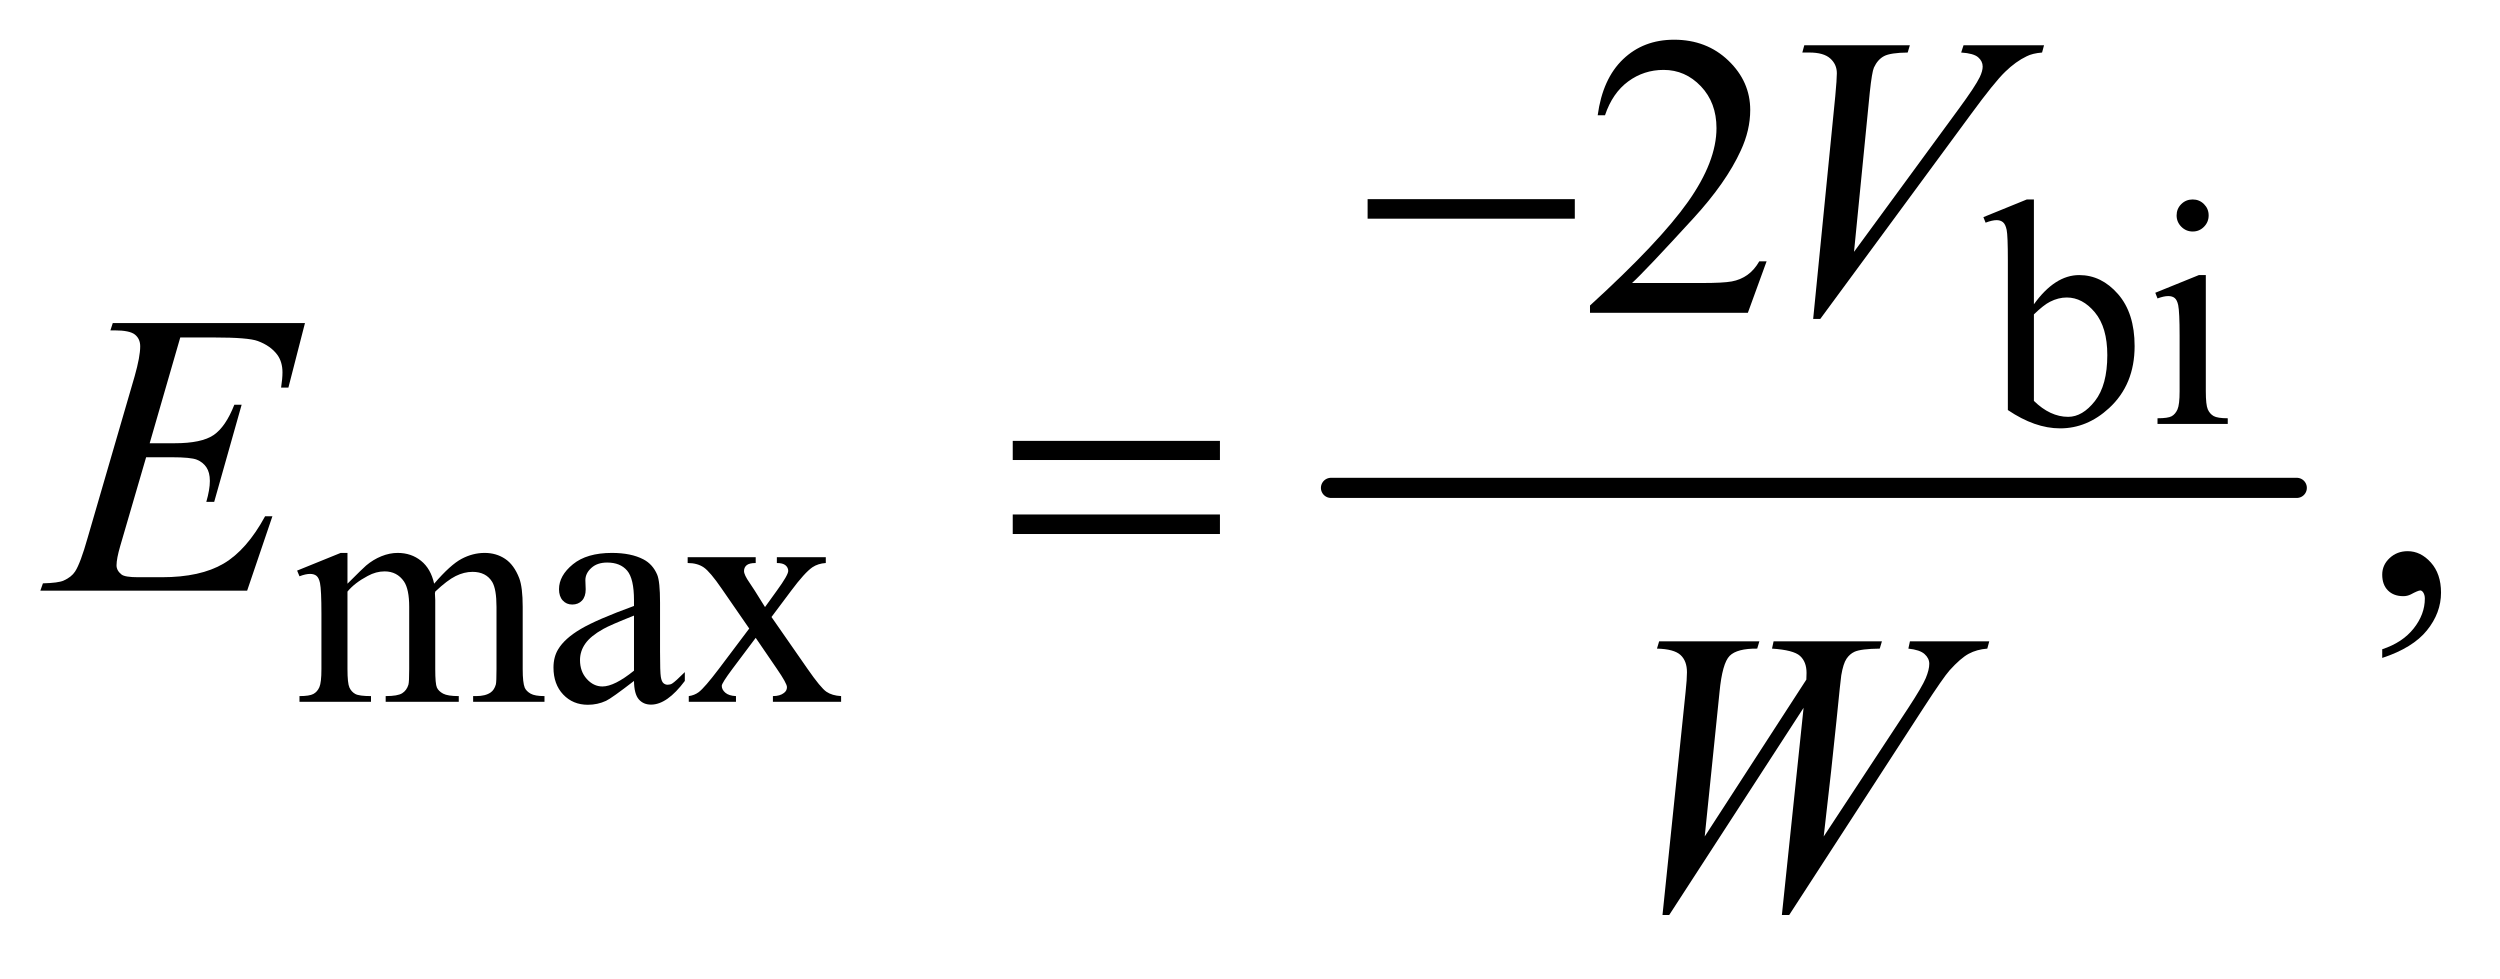 <?xml version="1.0" encoding="UTF-8"?>
<!DOCTYPE svg PUBLIC '-//W3C//DTD SVG 1.0//EN'
          'http://www.w3.org/TR/2001/REC-SVG-20010904/DTD/svg10.dtd'>
<svg stroke-dasharray="none" shape-rendering="auto" xmlns="http://www.w3.org/2000/svg" font-family="'Dialog'" text-rendering="auto" width="97" fill-opacity="1" color-interpolation="auto" color-rendering="auto" preserveAspectRatio="xMidYMid meet" font-size="12px" viewBox="0 0 97 38" fill="black" xmlns:xlink="http://www.w3.org/1999/xlink" stroke="black" image-rendering="auto" stroke-miterlimit="10" stroke-linecap="square" stroke-linejoin="miter" font-style="normal" stroke-width="1" height="38" stroke-dashoffset="0" font-weight="normal" stroke-opacity="1"
><!--Generated by the Batik Graphics2D SVG Generator--><defs id="genericDefs"
  /><g
  ><defs id="defs1"
    ><clipPath clipPathUnits="userSpaceOnUse" id="clipPath1"
      ><path d="M0.929 2.373 L62.238 2.373 L62.238 26.066 L0.929 26.066 L0.929 2.373 Z"
      /></clipPath
      ><clipPath clipPathUnits="userSpaceOnUse" id="clipPath2"
      ><path d="M29.761 75.801 L29.761 832.793 L1994.801 832.793 L1994.801 75.801 Z"
      /></clipPath
    ></defs
    ><g stroke-width="16" transform="scale(1.576,1.576) translate(-0.929,-2.373) matrix(0.031,0,0,0.031,0,0)" stroke-linejoin="round" stroke-linecap="round"
    ><line y2="464" fill="none" x1="1087" clip-path="url(#clipPath2)" x2="1854" y1="464"
    /></g
    ><g transform="matrix(0.049,0,0,0.049,-1.463,-3.739)"
    ><path d="M1640.375 317.25 Q1657 294.125 1676.25 294.125 Q1693.875 294.125 1707 309.188 Q1720.125 324.25 1720.125 350.375 Q1720.125 380.875 1699.875 399.5 Q1682.5 415.5 1661.125 415.5 Q1651.125 415.5 1640.812 411.875 Q1630.5 408.25 1619.75 401 L1619.75 282.375 Q1619.75 262.875 1618.812 258.375 Q1617.875 253.875 1615.875 252.25 Q1613.875 250.625 1610.875 250.625 Q1607.375 250.625 1602.125 252.625 L1600.375 248.25 L1634.75 234.25 L1640.375 234.25 L1640.375 317.25 ZM1640.375 325.25 L1640.375 393.75 Q1646.75 400 1653.562 403.188 Q1660.375 406.375 1667.5 406.375 Q1678.875 406.375 1688.688 393.875 Q1698.5 381.375 1698.5 357.5 Q1698.5 335.5 1688.688 323.688 Q1678.875 311.875 1666.375 311.875 Q1659.75 311.875 1653.125 315.25 Q1648.125 317.75 1640.375 325.25 ZM1766.125 234.25 Q1771.375 234.25 1775.062 237.938 Q1778.75 241.625 1778.75 246.875 Q1778.75 252.125 1775.062 255.875 Q1771.375 259.625 1766.125 259.625 Q1760.875 259.625 1757.125 255.875 Q1753.375 252.125 1753.375 246.875 Q1753.375 241.625 1757.062 237.938 Q1760.75 234.25 1766.125 234.25 ZM1776.5 294.125 L1776.5 386.125 Q1776.5 396.875 1778.062 400.438 Q1779.625 404 1782.688 405.75 Q1785.75 407.5 1793.875 407.5 L1793.875 412 L1738.25 412 L1738.25 407.5 Q1746.625 407.5 1749.5 405.875 Q1752.375 404.25 1754.062 400.5 Q1755.75 396.75 1755.75 386.125 L1755.75 342 Q1755.75 323.375 1754.625 317.875 Q1753.75 313.875 1751.875 312.312 Q1750 310.75 1746.75 310.75 Q1743.25 310.75 1738.25 312.625 L1736.5 308.125 L1771 294.125 L1776.5 294.125 Z" stroke="none" clip-path="url(#clipPath2)"
    /></g
    ><g transform="matrix(0.049,0,0,0.049,-1.463,-3.739)"
    ><path d="M305 538.5 Q317.5 526 319.75 524.125 Q325.375 519.375 331.875 516.75 Q338.375 514.125 344.75 514.125 Q355.5 514.125 363.25 520.375 Q371 526.625 373.625 538.5 Q386.5 523.5 395.375 518.812 Q404.25 514.125 413.625 514.125 Q422.75 514.125 429.812 518.812 Q436.875 523.5 441 534.125 Q443.75 541.375 443.75 556.875 L443.75 606.125 Q443.75 616.875 445.375 620.875 Q446.625 623.625 450 625.562 Q453.375 627.5 461 627.5 L461 632 L404.5 632 L404.5 627.5 L406.875 627.5 Q414.25 627.5 418.375 624.625 Q421.25 622.625 422.5 618.25 Q423 616.125 423 606.125 L423 556.875 Q423 542.875 419.625 537.125 Q414.75 529.125 404 529.125 Q397.375 529.125 390.688 532.438 Q384 535.75 374.5 544.75 L374.25 546.125 L374.5 551.5 L374.5 606.125 Q374.5 617.875 375.812 620.75 Q377.125 623.625 380.75 625.562 Q384.375 627.5 393.125 627.5 L393.125 632 L335.25 632 L335.25 627.5 Q344.75 627.5 348.312 625.25 Q351.875 623 353.25 618.5 Q353.875 616.375 353.875 606.125 L353.875 556.875 Q353.875 542.875 349.75 536.75 Q344.25 528.75 334.375 528.75 Q327.625 528.75 321 532.375 Q310.625 537.875 305 544.75 L305 606.125 Q305 617.375 306.562 620.75 Q308.125 624.125 311.188 625.812 Q314.25 627.5 323.625 627.5 L323.625 632 L267 632 L267 627.5 Q274.875 627.5 278 625.812 Q281.125 624.125 282.75 620.438 Q284.375 616.75 284.375 606.125 L284.375 562.375 Q284.375 543.5 283.25 538 Q282.375 533.875 280.5 532.312 Q278.625 530.75 275.375 530.75 Q271.875 530.75 267 532.625 L265.125 528.125 L299.625 514.125 L305 514.125 L305 538.5 ZM531.875 615.5 Q514.25 629.125 509.75 631.25 Q503 634.375 495.375 634.375 Q483.5 634.375 475.812 626.25 Q468.125 618.125 468.125 604.875 Q468.125 596.5 471.875 590.375 Q477 581.875 489.688 574.375 Q502.375 566.875 531.875 556.125 L531.875 551.625 Q531.875 534.5 526.438 528.125 Q521 521.75 510.625 521.75 Q502.75 521.75 498.125 526 Q493.375 530.25 493.375 535.75 L493.625 543 Q493.625 548.75 490.688 551.875 Q487.75 555 483 555 Q478.375 555 475.438 551.75 Q472.5 548.5 472.5 542.875 Q472.5 532.125 483.5 523.125 Q494.5 514.125 514.375 514.125 Q529.625 514.125 539.375 519.25 Q546.75 523.125 550.25 531.375 Q552.5 536.75 552.5 553.375 L552.5 592.25 Q552.5 608.625 553.125 612.312 Q553.75 616 555.188 617.25 Q556.625 618.5 558.5 618.5 Q560.5 618.5 562 617.625 Q564.625 616 572.125 608.5 L572.125 615.5 Q558.125 634.25 545.375 634.25 Q539.25 634.25 535.625 630 Q532 625.75 531.875 615.5 ZM531.875 607.375 L531.875 563.75 Q513 571.25 507.5 574.375 Q497.625 579.875 493.375 585.875 Q489.125 591.875 489.125 599 Q489.125 608 494.5 613.938 Q499.875 619.875 506.875 619.875 Q516.375 619.875 531.875 607.375 ZM574.375 517.5 L628.25 517.5 L628.25 522.125 Q623.125 522.125 621.062 523.875 Q619 525.625 619 528.5 Q619 531.5 623.375 537.75 Q624.75 539.75 627.5 544 L635.625 557 L645 544 Q654 531.625 654 528.375 Q654 525.75 651.875 523.938 Q649.75 522.125 645 522.125 L645 517.5 L683.75 517.5 L683.75 522.125 Q677.625 522.5 673.125 525.5 Q667 529.75 656.375 544 L640.75 564.875 L669.25 605.875 Q679.75 621 684.25 624.062 Q688.75 627.125 695.875 627.5 L695.875 632 L641.875 632 L641.875 627.5 Q647.5 627.5 650.625 625 Q653 623.25 653 620.375 Q653 617.5 645 605.875 L628.25 581.375 L609.875 605.875 Q601.375 617.25 601.375 619.375 Q601.375 622.375 604.188 624.812 Q607 627.25 612.625 627.5 L612.625 632 L575.25 632 L575.25 627.5 Q579.75 626.875 583.125 624.375 Q587.875 620.75 599.125 605.875 L623.125 574 L601.375 542.5 Q592.125 529 587.062 525.562 Q582 522.125 574.375 522.125 L574.375 517.5 Z" stroke="none" clip-path="url(#clipPath2)"
    /></g
    ><g transform="matrix(0.049,0,0,0.049,-1.463,-3.739)"
    ><path d="M1428.719 283.219 L1413.875 324 L1288.875 324 L1288.875 318.219 Q1344.031 267.906 1366.531 236.031 Q1389.031 204.156 1389.031 177.75 Q1389.031 157.594 1376.688 144.625 Q1364.344 131.656 1347.156 131.656 Q1331.531 131.656 1319.109 140.797 Q1306.688 149.938 1300.75 167.594 L1294.969 167.594 Q1298.875 138.688 1315.047 123.219 Q1331.219 107.75 1355.438 107.75 Q1381.219 107.75 1398.484 124.312 Q1415.75 140.875 1415.75 163.375 Q1415.75 179.469 1408.25 195.562 Q1396.688 220.875 1370.75 249.156 Q1331.844 291.656 1322.156 300.406 L1377.469 300.406 Q1394.344 300.406 1401.141 299.156 Q1407.938 297.906 1413.406 294.078 Q1418.875 290.25 1422.938 283.219 L1428.719 283.219 Z" stroke="none" clip-path="url(#clipPath2)"
    /></g
    ><g transform="matrix(0.049,0,0,0.049,-1.463,-3.739)"
    ><path d="M1916.188 597.281 L1916.188 590.406 Q1932.281 585.094 1941.109 573.922 Q1949.938 562.75 1949.938 550.25 Q1949.938 547.281 1948.531 545.25 Q1947.438 543.844 1946.344 543.844 Q1944.625 543.844 1938.844 546.969 Q1936.031 548.375 1932.906 548.375 Q1925.25 548.375 1920.719 543.844 Q1916.188 539.312 1916.188 531.344 Q1916.188 523.688 1922.047 518.219 Q1927.906 512.75 1936.344 512.75 Q1946.656 512.75 1954.703 521.734 Q1962.75 530.719 1962.75 545.562 Q1962.75 561.656 1951.578 575.484 Q1940.406 589.312 1916.188 597.281 Z" stroke="none" clip-path="url(#clipPath2)"
    /></g
    ><g transform="matrix(0.049,0,0,0.049,-1.463,-3.739)"
    ><path d="M1465.594 328.844 L1483.094 152.438 Q1484.344 139 1484.344 134.312 Q1484.344 127.281 1479.109 122.594 Q1473.875 117.906 1462.625 117.906 L1457 117.906 L1458.562 112.125 L1542.156 112.125 L1540.438 117.906 Q1526.844 118.062 1521.766 120.719 Q1516.688 123.375 1513.719 129.781 Q1512.156 133.219 1510.438 149.312 L1497.938 275.719 L1580.594 162.906 Q1594.031 144.625 1597.469 137.438 Q1599.812 132.594 1599.812 129 Q1599.812 124.781 1596.219 121.656 Q1592.625 118.531 1582.781 117.906 L1584.656 112.125 L1648.406 112.125 L1646.844 117.906 Q1639.188 118.531 1634.656 120.875 Q1626.062 124.938 1617.547 133.219 Q1609.031 141.5 1590.594 166.656 L1471.219 328.844 L1465.594 328.844 Z" stroke="none" clip-path="url(#clipPath2)"
    /></g
    ><g transform="matrix(0.049,0,0,0.049,-1.463,-3.739)"
    ><path d="M172.594 343.531 L148.375 427.281 L168.219 427.281 Q189.469 427.281 199 420.797 Q208.531 414.312 215.406 396.812 L221.188 396.812 L199.469 473.688 L193.219 473.688 Q196.031 464 196.031 457.125 Q196.031 450.406 193.297 446.344 Q190.562 442.281 185.797 440.328 Q181.031 438.375 165.719 438.375 L145.562 438.375 L125.094 508.531 Q122.125 518.688 122.125 524 Q122.125 528.062 126.031 531.188 Q128.688 533.375 139.312 533.375 L158.062 533.375 Q188.531 533.375 206.891 522.594 Q225.25 511.812 239.781 485.094 L245.562 485.094 L225.562 544 L61.812 544 L63.844 538.219 Q76.031 537.906 80.25 536.031 Q86.5 533.219 89.312 528.844 Q93.531 522.438 99.312 501.969 L136.5 374.156 Q140.875 358.688 140.875 350.562 Q140.875 344.625 136.734 341.266 Q132.594 337.906 120.562 337.906 L117.281 337.906 L119.156 332.125 L271.344 332.125 L258.219 383.219 L252.438 383.219 Q253.531 376.031 253.531 371.188 Q253.531 362.906 249.469 357.281 Q244.156 350.094 234 346.344 Q226.5 343.531 199.469 343.531 L172.594 343.531 Z" stroke="none" clip-path="url(#clipPath2)"
    /></g
    ><g transform="matrix(0.049,0,0,0.049,-1.463,-3.739)"
    ><path d="M1346.281 800.844 L1364.562 624.281 Q1365.656 614.125 1365.656 608.656 Q1365.656 599.594 1360.5 594.906 Q1355.344 590.219 1341.906 589.906 L1343.625 584.125 L1423 584.125 L1421.281 589.906 Q1405.344 589.75 1399.484 595.609 Q1393.625 601.469 1391.438 624.281 L1379.719 738.656 L1460.188 614.438 Q1460.344 611.312 1460.344 609.125 Q1460.344 600.375 1455.188 595.688 Q1450.031 591 1433 589.906 L1434.25 584.125 L1520.031 584.125 L1518.312 589.906 Q1503.469 590.062 1498.312 592.406 Q1494.562 594.125 1491.984 597.953 Q1489.406 601.781 1487.844 611 Q1487.375 613.656 1484.016 647.25 Q1480.656 680.844 1473.938 738.656 L1540.969 636.781 Q1551.906 620.062 1554.719 613.344 Q1557.531 606.625 1557.531 601.938 Q1557.531 597.562 1553.781 594.203 Q1550.031 590.844 1540.969 589.906 L1542.219 584.125 L1605.031 584.125 L1603.469 589.906 Q1595.188 590.531 1588.781 593.969 Q1582.375 597.406 1573.625 607.094 Q1568.625 612.719 1553 636.781 L1446.594 800.844 L1440.812 800.844 L1458 636.781 L1351.594 800.844 L1346.281 800.844 Z" stroke="none" clip-path="url(#clipPath2)"
    /></g
    ><g transform="matrix(0.049,0,0,0.049,-1.463,-3.739)"
    ><path d="M1112.781 234 L1276.844 234 L1276.844 249.469 L1112.781 249.469 L1112.781 234 Z" stroke="none" clip-path="url(#clipPath2)"
    /></g
    ><g transform="matrix(0.049,0,0,0.049,-1.463,-3.739)"
    ><path d="M831.781 425.406 L995.844 425.406 L995.844 440.562 L831.781 440.562 L831.781 425.406 ZM831.781 483.688 L995.844 483.688 L995.844 499.156 L831.781 499.156 L831.781 483.688 Z" stroke="none" clip-path="url(#clipPath2)"
    /></g
  ></g
></svg
>
